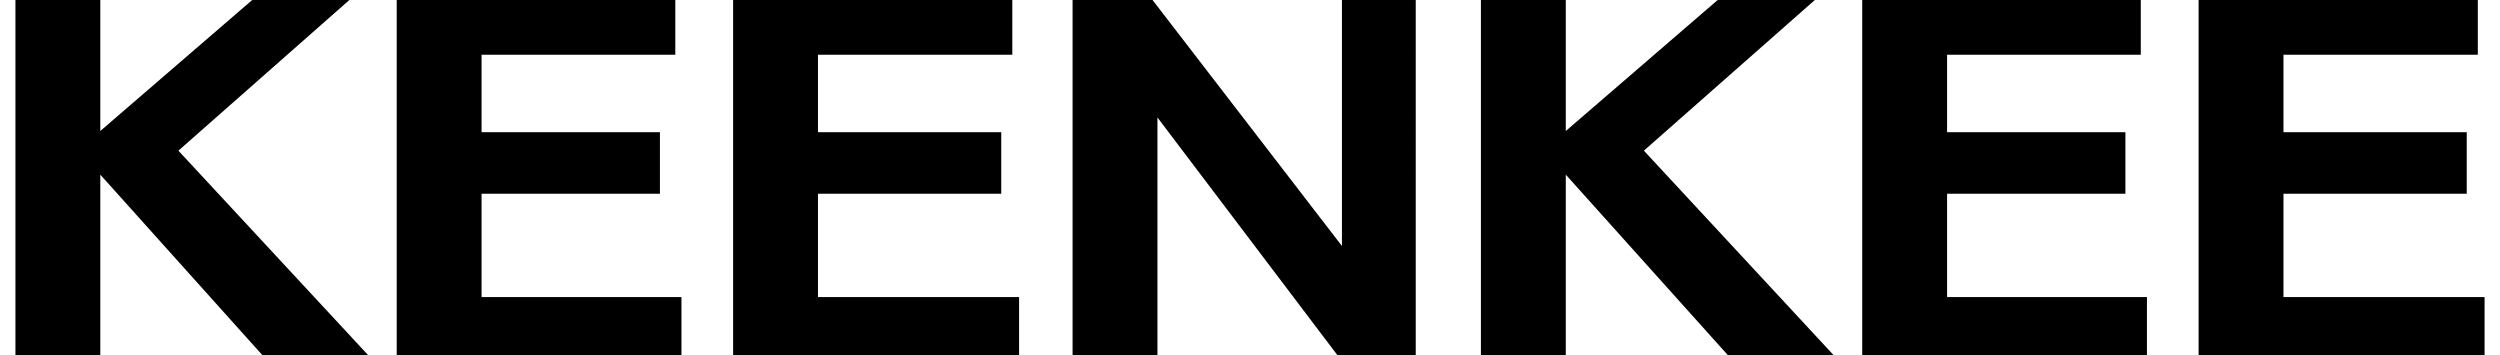 <?xml version="1.0" encoding="utf-8"?>
<!-- Generator: Adobe Illustrator 16.0.4, SVG Export Plug-In . SVG Version: 6.00 Build 0)  -->
<!DOCTYPE svg PUBLIC "-//W3C//DTD SVG 1.1//EN" "http://www.w3.org/Graphics/SVG/1.1/DTD/svg11.dtd">
<svg version="1.1" id="Layer_1" xmlns="http://www.w3.org/2000/svg" xmlns:xlink="http://www.w3.org/1999/xlink" x="0px" y="0px"
	 width="324px" height="46.067px" viewBox="0 0 324 46.067" enable-background="new 0 0 324 46.067" xml:space="preserve">
<path d="M32.685,0L12.999,16.977V0H2v46.067h10.999V22.635L34.04,46.067h13.709L23.121,19.526L45.278,0H32.685z M51.414,0v46.067
	h36.902v-7.571H62.413V25.104h23.114v-7.969H62.413V7.094H87.52V0H51.414z M95.011,0v46.067h37.061v-7.571H106.01V25.104h23.751
	v-7.969H106.01V7.094h25.186V0H95.011z M173.915,0v31.881L149.368,0h-10.362v46.067h10.999V15.223l23.353,30.844h10.122V0H173.915z
	 M222.612,0l-19.686,16.977V0h-10.999v46.067h10.999V22.635l21.041,23.433h13.708l-24.627-26.542L235.205,0H222.612z M241.343,0
	v46.067h36.901v-7.571h-25.903V25.104h23.113v-7.969h-23.113V7.094h25.106V0H241.343z M284.939,0v46.067H322v-7.571h-26.062V25.104
	h23.751v-7.969h-23.751V7.094h25.186V0H284.939z"/>
</svg>
